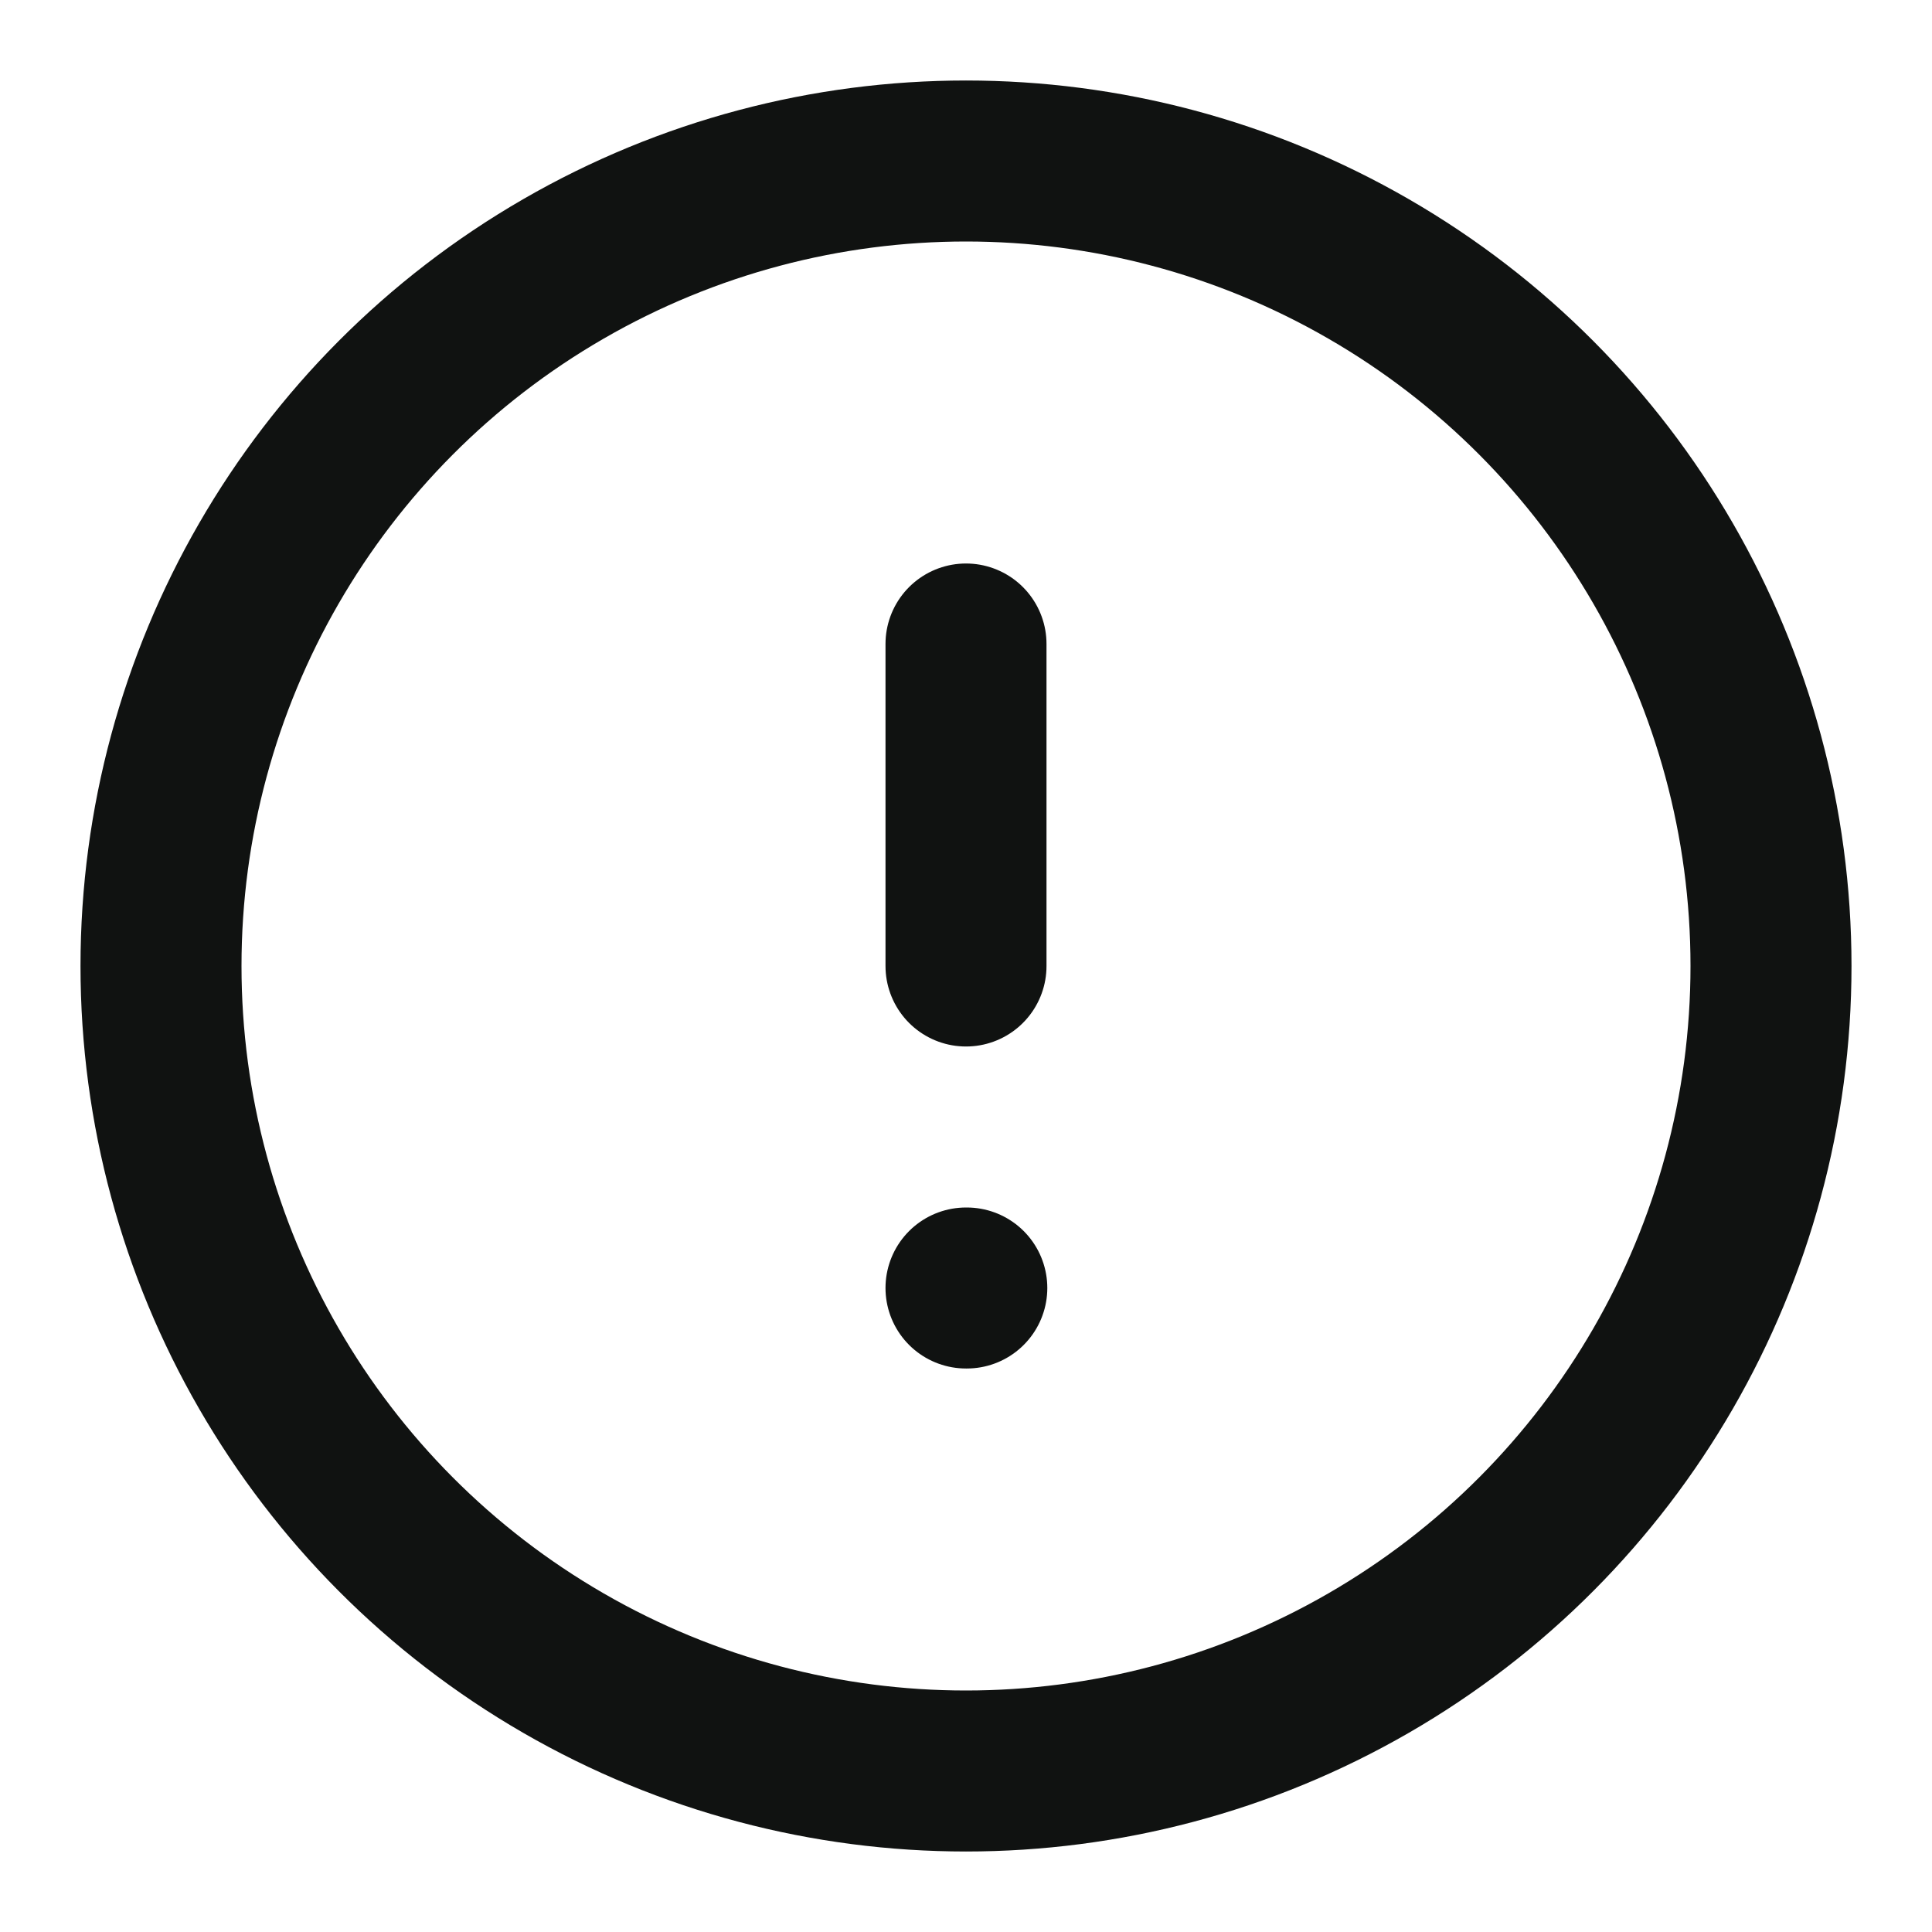 <svg xmlns="http://www.w3.org/2000/svg" width="24" height="24" viewBox="0 0 24 24" fill="none" stroke="#101211" stroke-width="2" stroke-linecap="round" stroke-linejoin="round" class="feather feather-alert-circle"><circle cx="12" cy="12" r="10"></circle><line x1="12" y1="8" x2="12" y2="12"></line><line x1="12" y1="16" x2="12.01" y2="16"></line></svg>